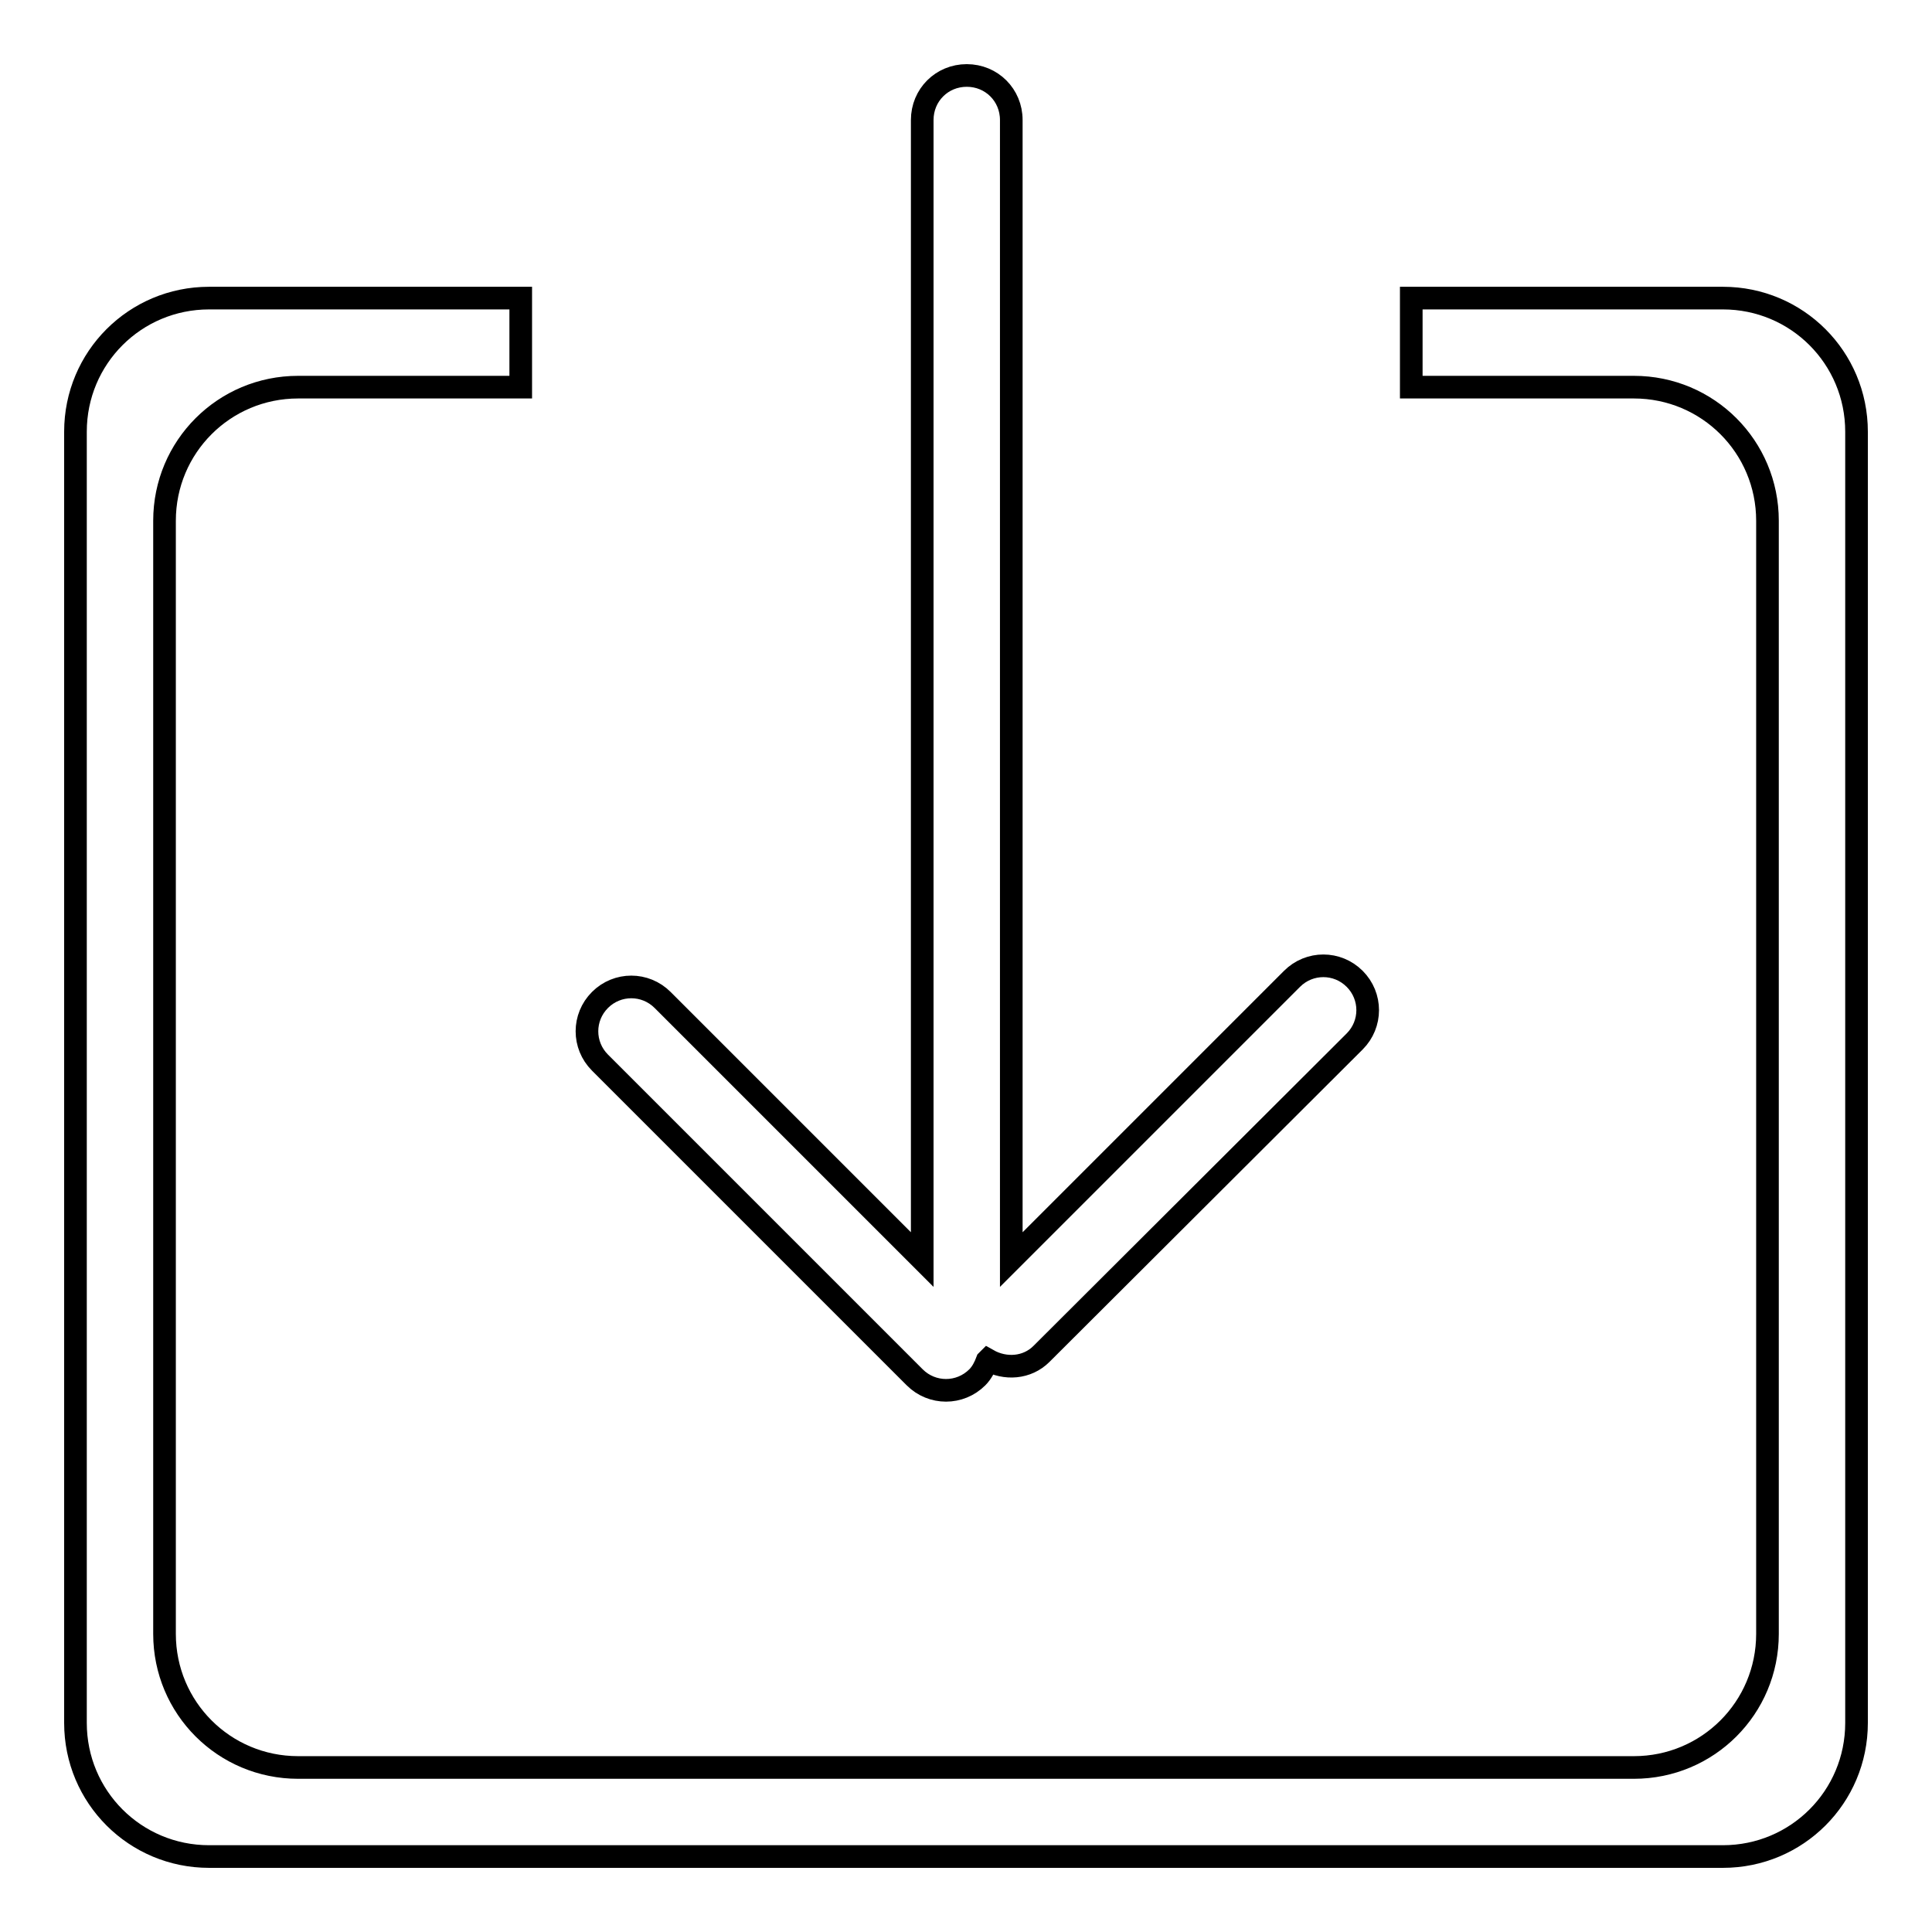 <?xml version="1.0" encoding="utf-8"?>
<!-- Svg Vector Icons : http://www.onlinewebfonts.com/icon -->
<!DOCTYPE svg PUBLIC "-//W3C//DTD SVG 1.1//EN" "http://www.w3.org/Graphics/SVG/1.1/DTD/svg11.dtd">
<svg version="1.1" xmlns="http://www.w3.org/2000/svg" xmlns:xlink="http://www.w3.org/1999/xlink" x="0px" y="0px" viewBox="0 0 256 256" enable-background="new 0 0 256 256" xml:space="preserve">
<g> <path stroke-width="3" fill-opacity="0" stroke="#000000"  d="M228.3,246H27.7c-9.8,0-17.7-7.9-17.7-17.7V57.2c0-9.8,7.9-17.7,17.7-17.7H69v11.8H39.5 c-9.8,0-17.7,7.9-17.7,17.7v147.5c0,9.8,7.9,17.7,17.7,17.7h177c9.8,0,17.7-7.9,17.7-17.7V69c0-9.8-7.9-17.7-17.7-17.7H187V39.5 h41.3c9.8,0,17.7,7.9,17.7,17.7v171.1C246,238.1,238.1,246,228.3,246z M138,179.4c-1.9,1.9-4.8,2.1-7.1,0.8c0,0-0.1,0.1-0.1,0.1 c-0.3,0.8-0.7,1.6-1.3,2.2c-2.3,2.3-6,2.3-8.3,0l-41.7-41.7c-2.3-2.3-2.3-6,0-8.3c2.3-2.3,6-2.3,8.3,0l34.4,34.4v-151 c0-3.3,2.6-5.9,5.9-5.9s5.9,2.6,5.9,5.9v151l37.2-37.2c2.3-2.3,6-2.3,8.3,0c2.3,2.3,2.3,6,0,8.3L138,179.4z"/></g>
</svg>